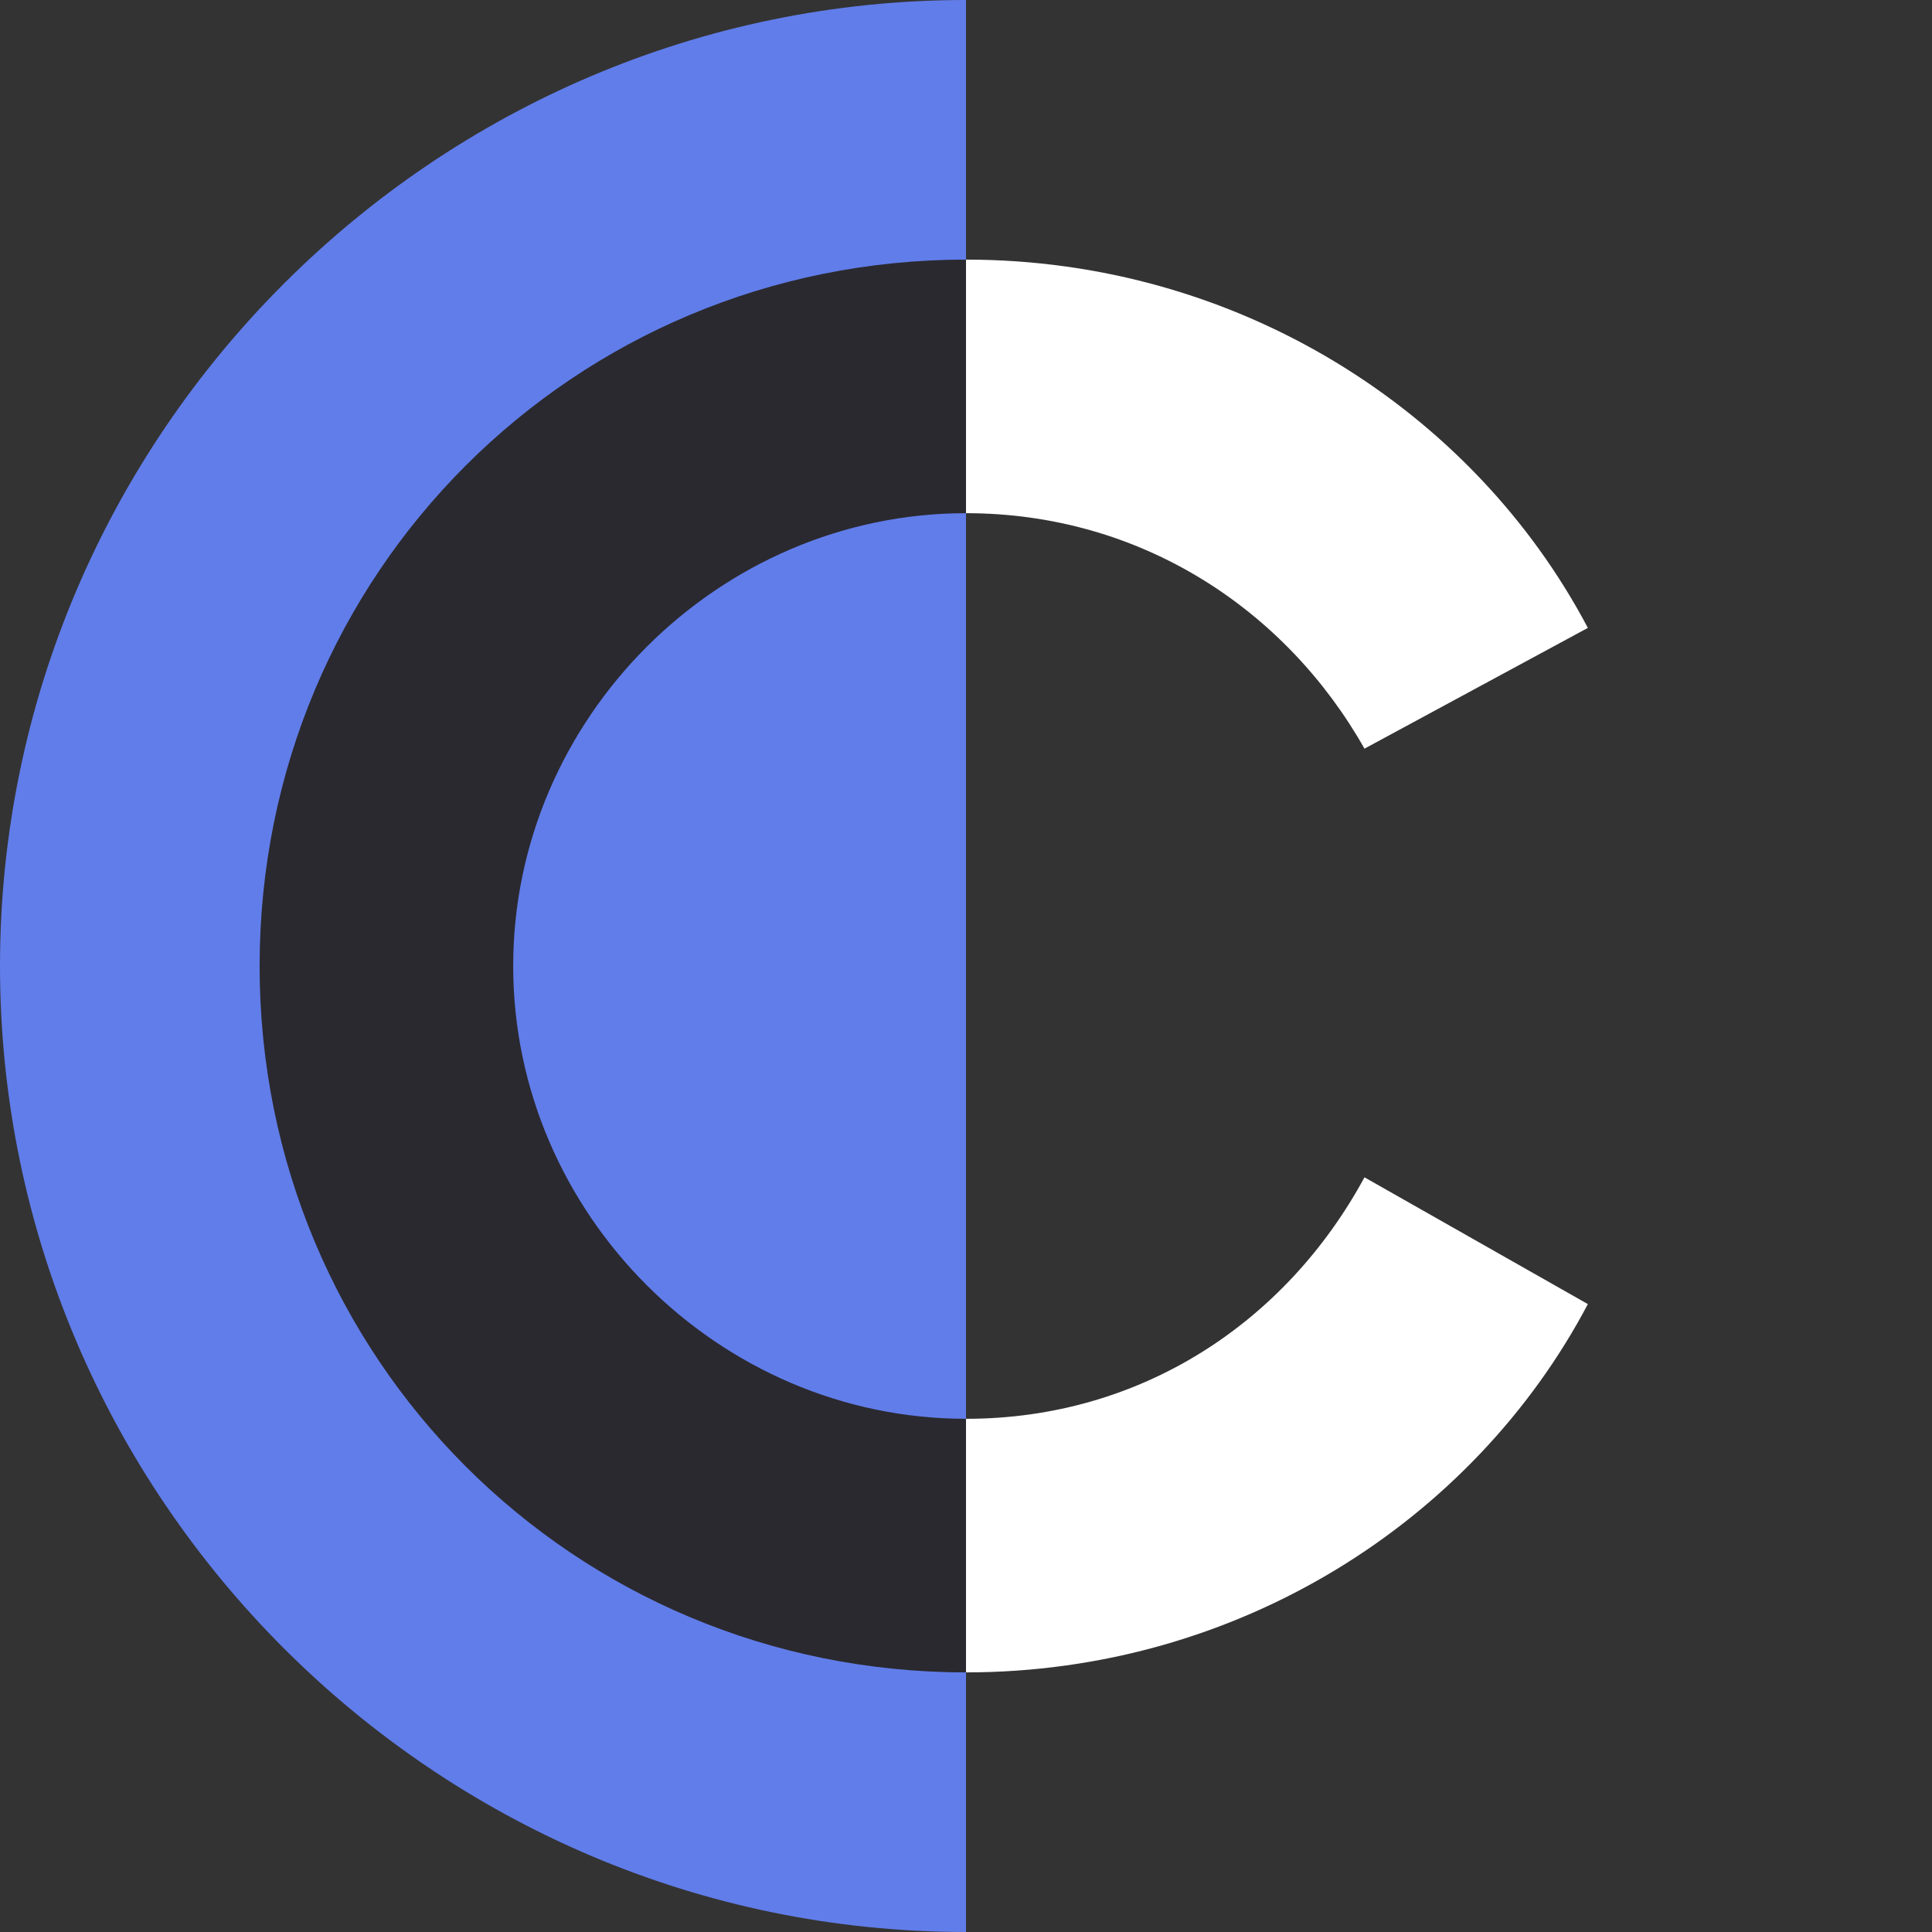 <svg id="img" width="32" height="32" viewBox="0 0 32 32" fill="none" xmlns="http://www.w3.org/2000/svg">
<rect x="0" y="0" width="32" height="32" fill="#333333" stroke="none"/>
<g clip-path="url(#clip0_242_6871)">
<g clip-path="url(#clip1_242_6871)">
<path d="M 22.6 19.5 C 21.3 21.9 18.9 23.5 16 23.5 C 11.9 23.5 8.5 20.1 8.5 16 C 8.5 11.9 11.9 8.5 16 8.5 C 18.9 8.5 21.3 10.1 22.6 12.4 L 26.3 10.4 C 24.4 6.8 20.5 4.3 16 4.3 C 9.5 4.3 4.3 9.5 4.3 16 C 4.3 22.5 9.5 27.7 16 27.7 C 20.5 27.7 24.4 25.2 26.3 21.6 L 22.6 19.5 Z" fill="white"/>
<path d="M 0 16 C 0 7.2 7.2 0 16 0 V 32 C 7.2 32 0 24.8 0 16 Z" fill="#617dea"/>
<path fill-rule="evenodd" clip-rule="evenodd" d="M 16 23.5 V 27.7 C 16 27.7 16 27.7 16 27.7 C 9.5 27.7 4.3 22.5 4.3 16 C 4.3 9.5 9.5 4.3 16 4.3 C 16 4.3 16 4.3 16 4.3 V 8.5 C 16 8.5 16 8.5 16 8.5 C 11.9 8.5 8.5 11.9 8.5 16 C 8.5 20.1 11.9 23.5 16 23.5 C 16 23.5 16 23.5 16 23.5 Z" fill="#2a292f"/>
</g>
</g>
<defs>
<clipPath id="clip0_242_6871">
<rect width="32" height="32" fill="white"/>
</clipPath>
<clipPath id="clip1_242_6871">
<rect width="32" height="32" fill="white"/>
</clipPath>
</defs>
</svg>